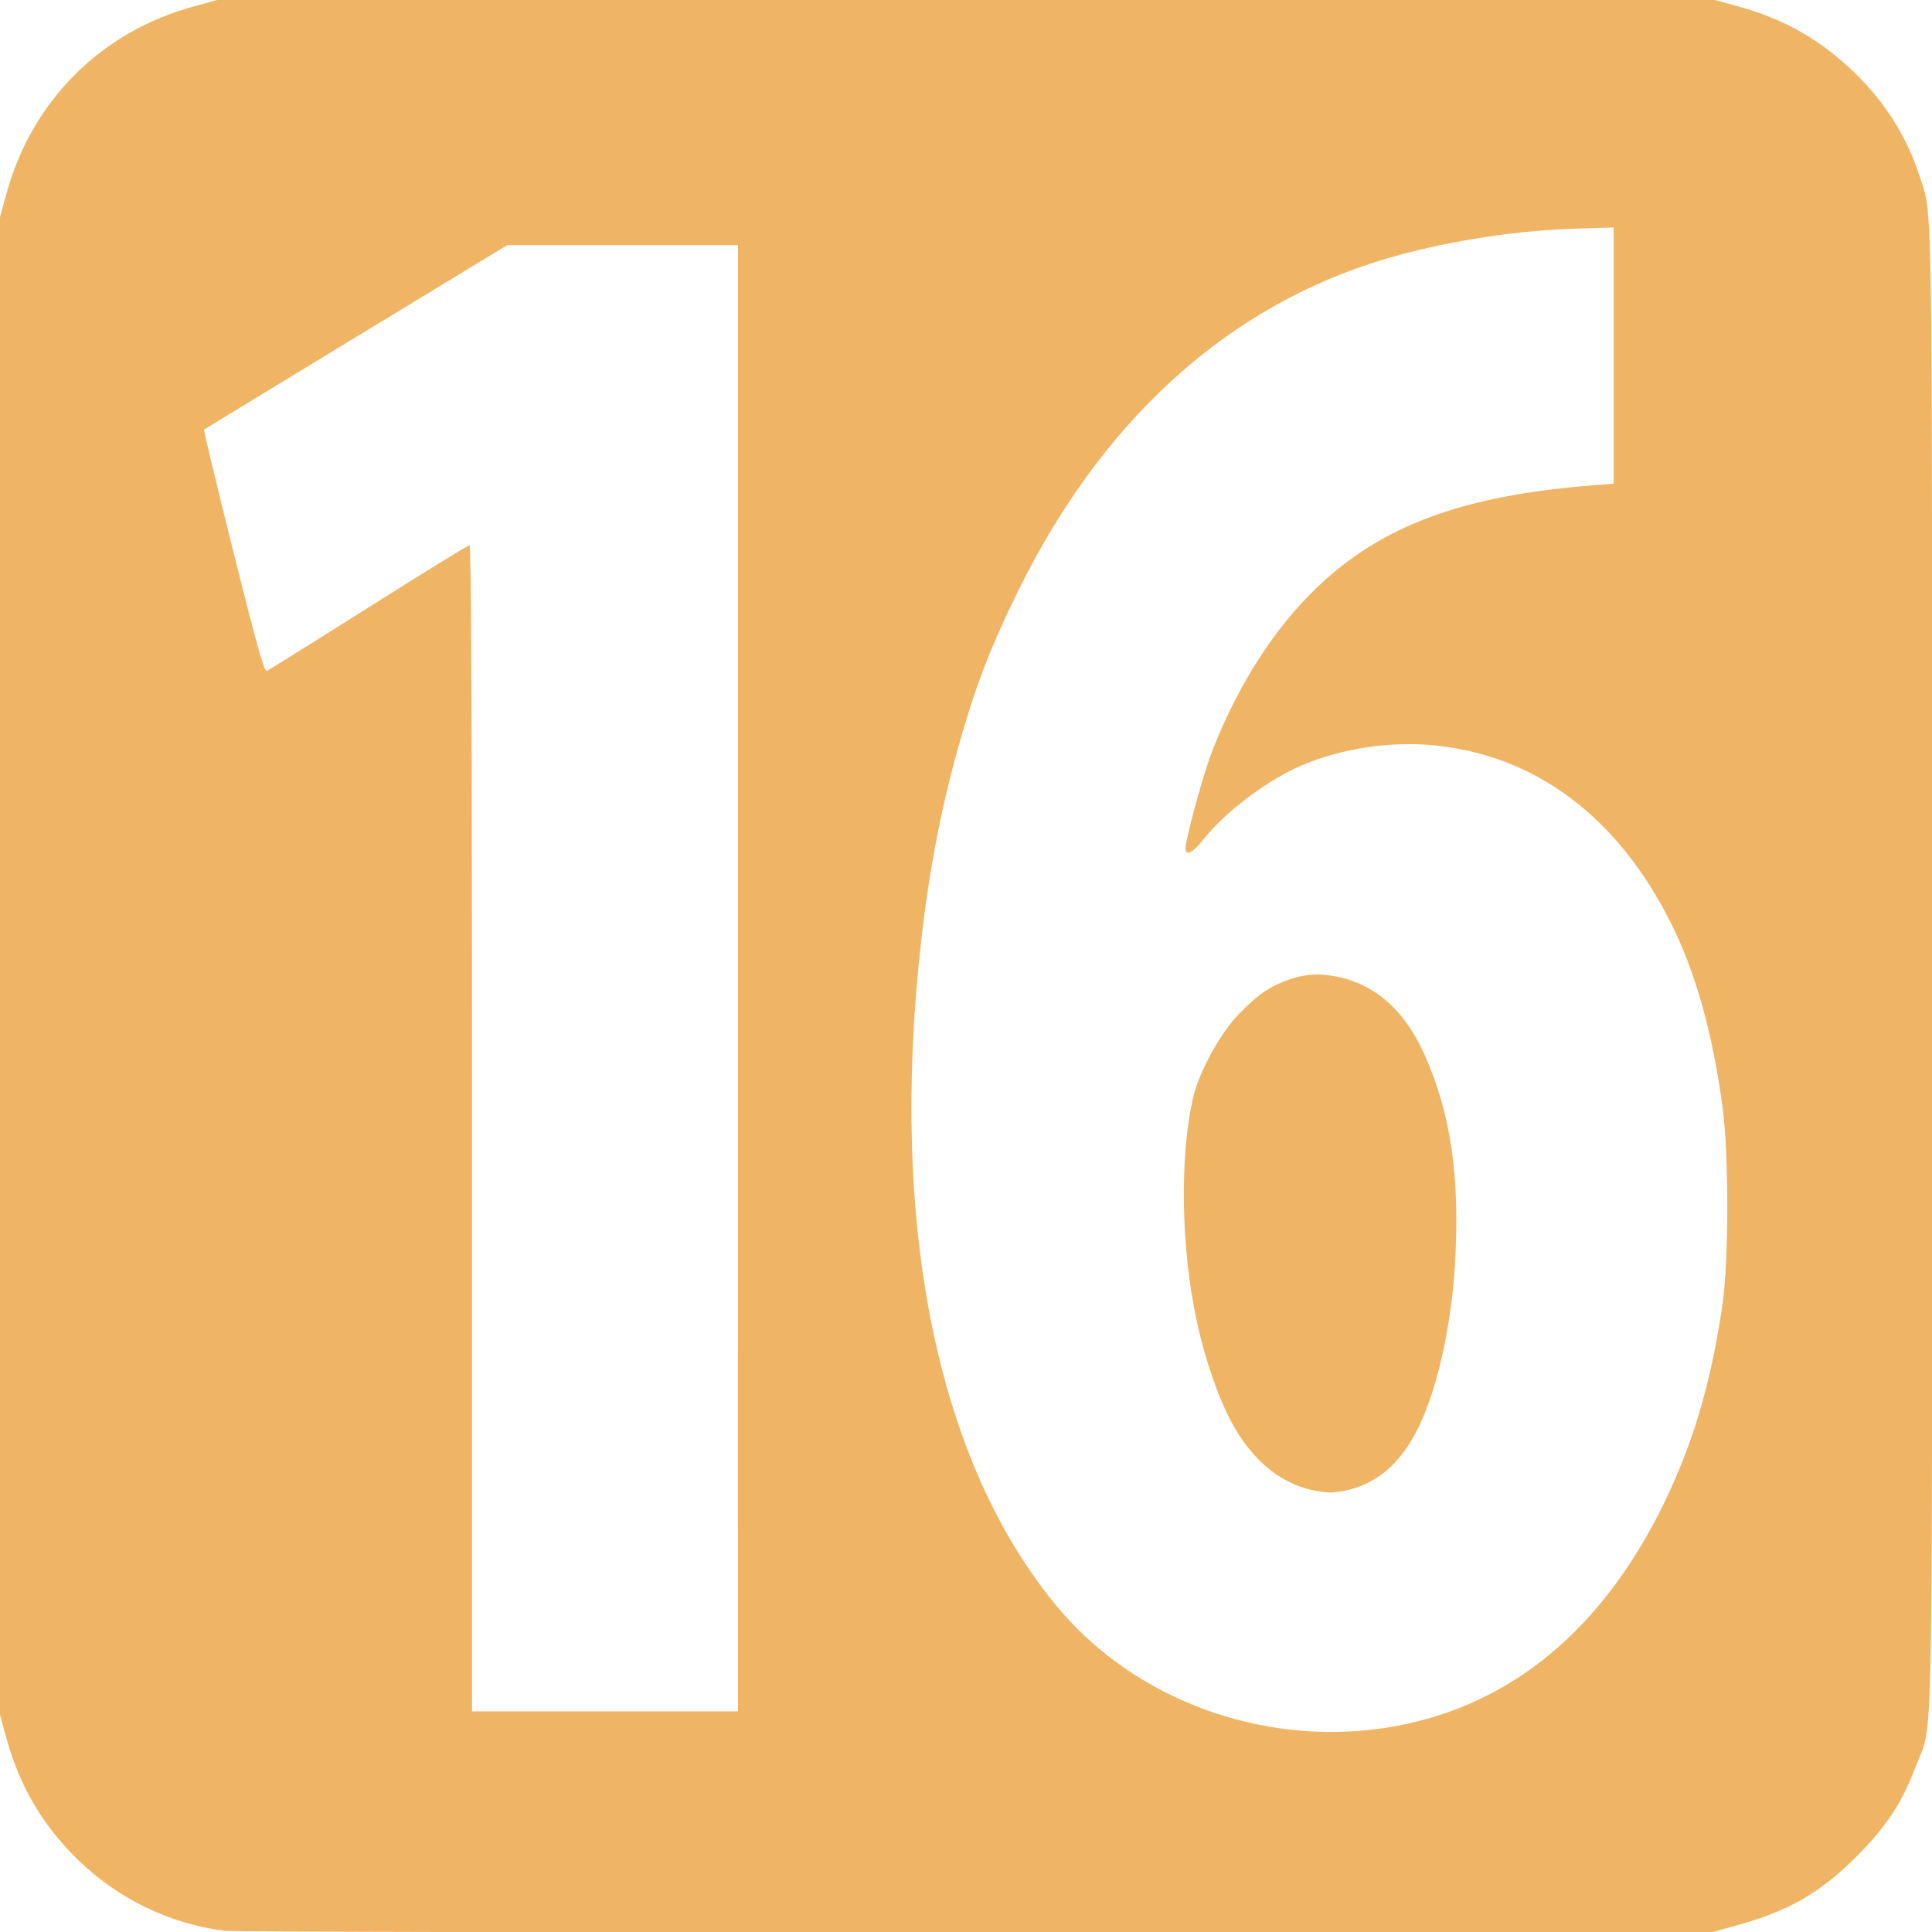 <?xml version="1.0" encoding="UTF-8" standalone="no"?>
<svg
   xmlns:dc="http://purl.org/dc/elements/1.1/"
   xmlns:cc="http://creativecommons.org/ns#"
   xmlns:rdf="http://www.w3.org/1999/02/22-rdf-syntax-ns#"
   xmlns:svg="http://www.w3.org/2000/svg"
   xmlns="http://www.w3.org/2000/svg"
   xmlns:sodipodi="http://sodipodi.sourceforge.net/DTD/sodipodi-0.dtd"
   xmlns:inkscape="http://www.inkscape.org/namespaces/inkscape"
   width="200"
   height="200"
   id="svg2"
   sodipodi:version="0.32"
   inkscape:version="1.0.2 (e86c870879, 2021-01-15, custom)"
   version="1.0"
   sodipodi:docname="Polish_tv_rating_system_16_2011 on air bug.svg"
   inkscape:output_extension="org.inkscape.output.svg.inkscape">
  <defs
     id="defs4" />
  <sodipodi:namedview
     id="base"
     pagecolor="#ffffff"
     bordercolor="#666666"
     borderopacity="1.0"
     gridtolerance="10000"
     guidetolerance="10"
     objecttolerance="10"
     inkscape:pageopacity="0.0"
     inkscape:pageshadow="2"
     inkscape:zoom="1.4"
     inkscape:cx="423.19022"
     inkscape:cy="154.84734"
     inkscape:document-units="px"
     inkscape:current-layer="layer1"
     showgrid="false"
     inkscape:window-width="1920"
     inkscape:window-height="1017"
     inkscape:window-x="-8"
     inkscape:window-y="-8"
     inkscape:document-rotation="0"
     inkscape:window-maximized="1" />
  <g
     inkscape:label="Layer 1"
     inkscape:groupmode="layer"
     id="layer1"
     transform="translate(-124.449,-389.573)">
    <path
       style="fill:#ea9c30;fill-opacity:0.75;stroke-width:0.359;stroke-linecap:round;stroke-linejoin:round;paint-order:stroke fill markers"
       d="m 260.938,543.952 c -3.603,-0.561 -6.656,-2.938 -8.868,-6.907 -1.431,-2.567 -2.871,-6.701 -3.74,-10.735 -1.634,-7.588 -1.78,-17.103 -0.356,-23.181 0.53,-2.261 2.298,-5.683 4.034,-7.804 0.814,-0.995 2.397,-2.479 3.252,-3.047 1.909,-1.27 4.243,-1.965 6.083,-1.812 4.77,0.398 8.283,3.157 10.588,8.317 2.729,6.11 3.681,12.753 3.128,21.826 -0.38,6.231 -1.822,12.689 -3.709,16.607 -1.899,3.945 -4.498,6.124 -8.043,6.742 -0.905,0.158 -1.325,0.157 -2.37,-0.006 z"
       id="path834" />
    <path
       style="fill:#ea9c30;fill-opacity:0.75;stroke-width:1.017;stroke-linecap:round;stroke-linejoin:round;paint-order:stroke fill markers"
       d="m 147.624,589.442 c -5.633,-0.739 -10.888,-3.278 -15.009,-7.251 -3.69,-3.557 -6.109,-7.638 -7.489,-12.634 l -0.677,-2.451 v -77.529 -77.529 l 0.694,-2.519 c 2.621,-9.508 9.754,-16.641 19.262,-19.262 l 2.519,-0.694 h 77.529 77.529 l 2.451,0.677 c 4.77,1.318 8.474,3.436 12.03,6.879 3.145,3.046 5.383,6.604 6.684,10.626 1.388,4.293 1.311,-0.551 1.311,81.949 0,85.46 0.159,77.809 -1.726,82.827 -1.356,3.611 -2.977,6.08 -5.977,9.107 -3.835,3.87 -7.096,5.753 -12.593,7.272 l -2.433,0.672 -76.267,0.033 c -41.947,0.018 -76.975,-0.06 -77.84,-0.174 z m 120.014,-20.971 c 12.252,-1.805 21.956,-9.355 28.522,-22.191 3.364,-6.576 5.431,-13.398 6.623,-21.852 0.635,-4.505 0.63,-15.45 -0.01,-20.203 -1.047,-7.784 -2.788,-13.987 -5.37,-19.137 -5.513,-10.994 -14.036,-17.36 -24.589,-18.365 -4.438,-0.423 -9.375,0.314 -13.428,2.004 -3.579,1.492 -8.02,4.802 -10.307,7.681 -1.312,1.652 -2.094,1.906 -1.866,0.606 0.38,-2.164 1.961,-7.764 2.782,-9.852 2.654,-6.746 6.415,-12.6 10.773,-16.766 6.715,-6.419 15.054,-9.512 28.525,-10.58 l 2.21,-0.175 v -13.261 -13.261 l -4.23,0.135 c -6.863,0.218 -14.915,1.608 -21.024,3.628 -15.497,5.125 -27.923,16.674 -36.37,33.804 -2.767,5.612 -4.289,9.505 -5.923,15.152 -1.988,6.872 -3.287,13.511 -4.161,21.267 -3.326,29.53 1.743,54.087 14.234,68.955 7.937,9.447 20.992,14.268 33.608,12.41 z m -66.796,-77.631 v -75.888 h -11.944 -11.944 l -15.646,9.508 c -8.605,5.229 -15.689,9.543 -15.741,9.587 -0.053,0.043 1.31,5.71 3.029,12.593 2.404,9.63 3.204,12.483 3.469,12.381 0.19,-0.073 4.93,-3.029 10.534,-6.569 5.604,-3.54 10.307,-6.437 10.453,-6.437 0.183,0 0.264,18.579 0.264,60.357 v 60.357 h 13.763 13.763 z"
       id="path832" />
  </g>
</svg>
